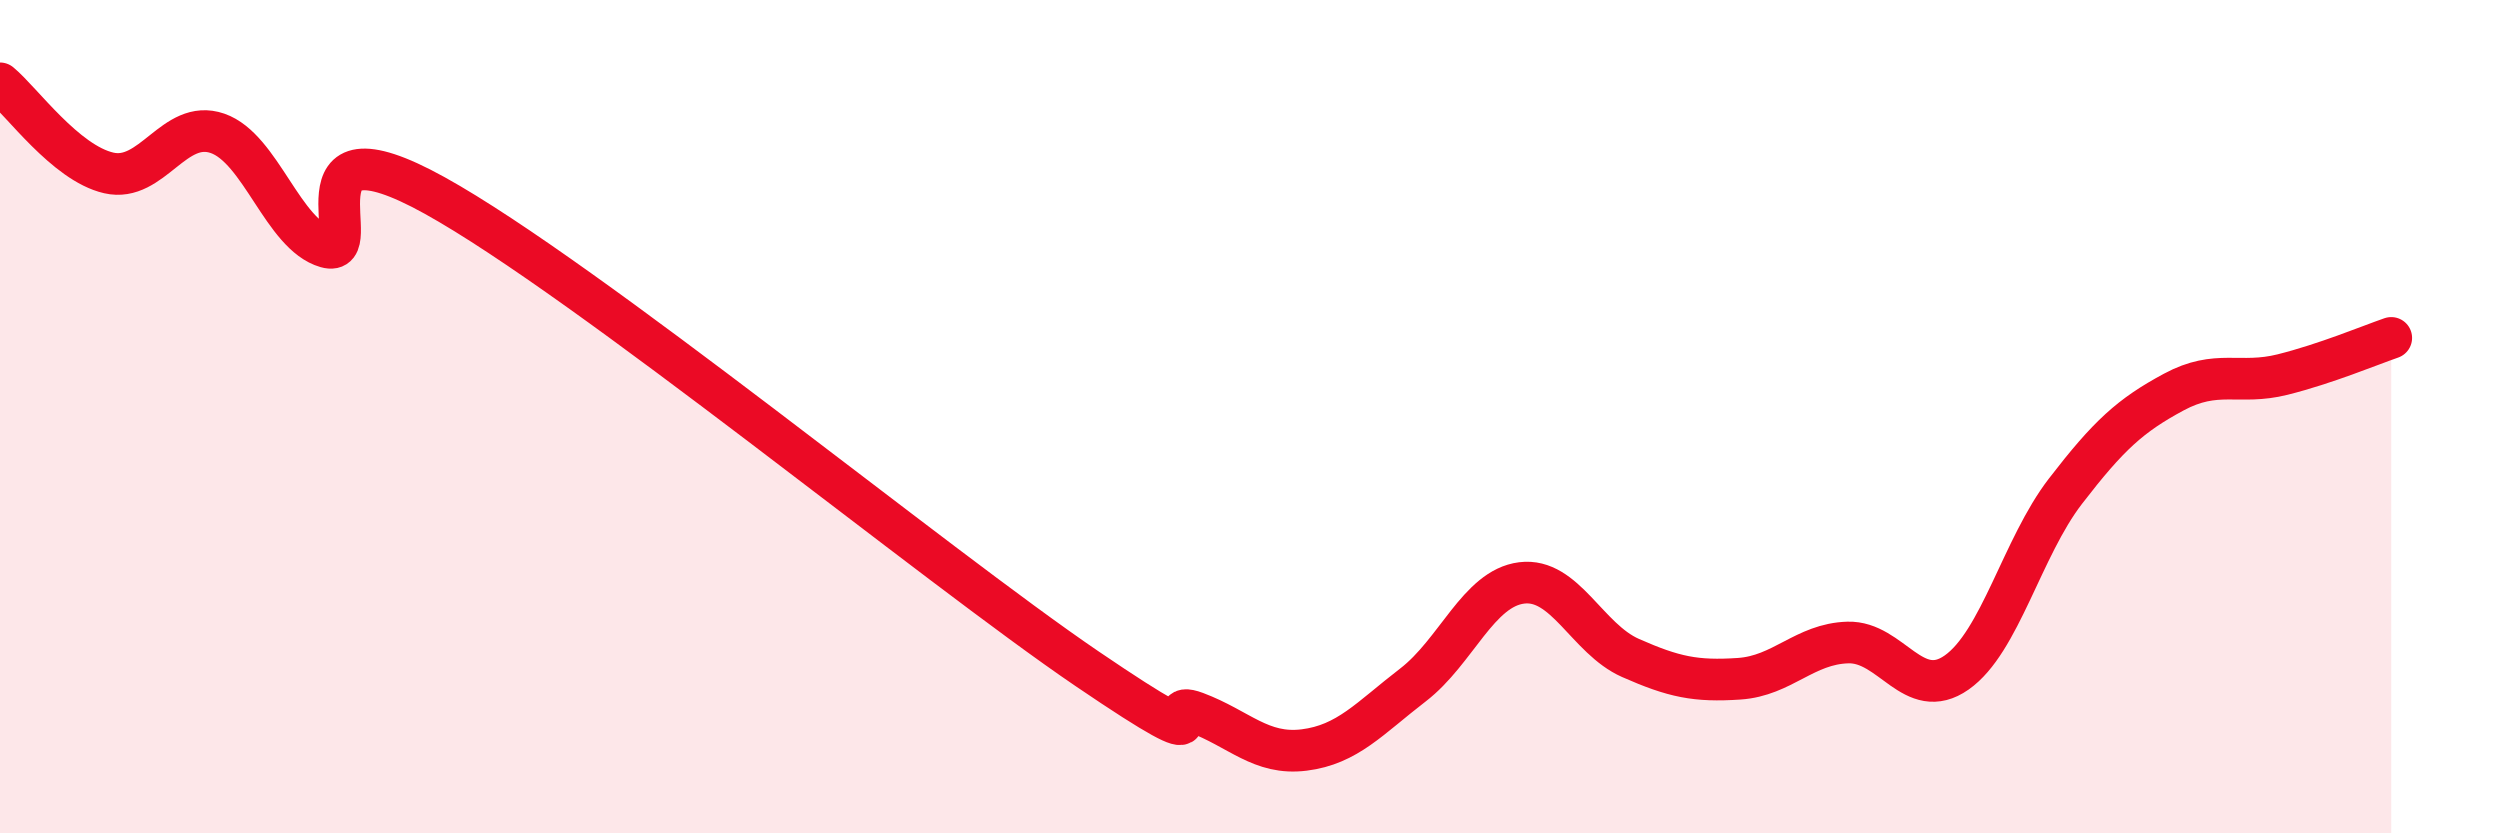
    <svg width="60" height="20" viewBox="0 0 60 20" xmlns="http://www.w3.org/2000/svg">
      <path
        d="M 0,2 C 0.52,2.43 1.57,3.91 2.61,4.15 C 3.65,4.39 4.18,2.84 5.22,3.2 C 6.26,3.56 6.79,5.63 7.83,5.93 C 8.87,6.23 6.78,2.67 10.43,4.69 C 14.08,6.71 22.44,13.57 26.09,16.05 C 29.74,18.53 27.66,16.71 28.7,17.1 C 29.74,17.49 30.26,18.13 31.3,18 C 32.34,17.87 32.87,17.24 33.91,16.44 C 34.95,15.64 35.48,14.12 36.52,13.99 C 37.56,13.86 38.09,15.33 39.13,15.79 C 40.17,16.25 40.7,16.36 41.74,16.29 C 42.78,16.22 43.31,15.45 44.35,15.42 C 45.39,15.39 45.92,16.87 46.96,16.14 C 48,15.41 48.53,13.14 49.57,11.79 C 50.61,10.44 51.13,9.97 52.17,9.41 C 53.21,8.85 53.74,9.25 54.78,8.99 C 55.82,8.73 56.87,8.29 57.39,8.11L57.39 20L0 20Z"
        fill="#EB0A25"
        opacity="0.1"
        stroke-linecap="round"
        stroke-linejoin="round"
      />
      <path
        d="M 0,2 C 0.52,2.43 1.57,3.91 2.61,4.15 C 3.65,4.39 4.18,2.84 5.22,3.2 C 6.26,3.56 6.79,5.63 7.83,5.93 C 8.87,6.23 6.78,2.67 10.43,4.69 C 14.08,6.71 22.44,13.57 26.09,16.05 C 29.74,18.53 27.66,16.71 28.7,17.1 C 29.74,17.49 30.26,18.13 31.3,18 C 32.34,17.87 32.87,17.24 33.91,16.44 C 34.95,15.64 35.48,14.12 36.52,13.99 C 37.56,13.86 38.09,15.33 39.13,15.79 C 40.17,16.25 40.7,16.36 41.74,16.29 C 42.78,16.22 43.31,15.45 44.35,15.42 C 45.39,15.39 45.92,16.87 46.96,16.14 C 48,15.41 48.53,13.14 49.57,11.79 C 50.61,10.44 51.13,9.97 52.17,9.41 C 53.21,8.85 53.74,9.25 54.78,8.99 C 55.82,8.73 56.87,8.29 57.39,8.11"
        stroke="#EB0A25"
        stroke-width="1"
        fill="none"
        stroke-linecap="round"
        stroke-linejoin="round"
      />
    </svg>
  